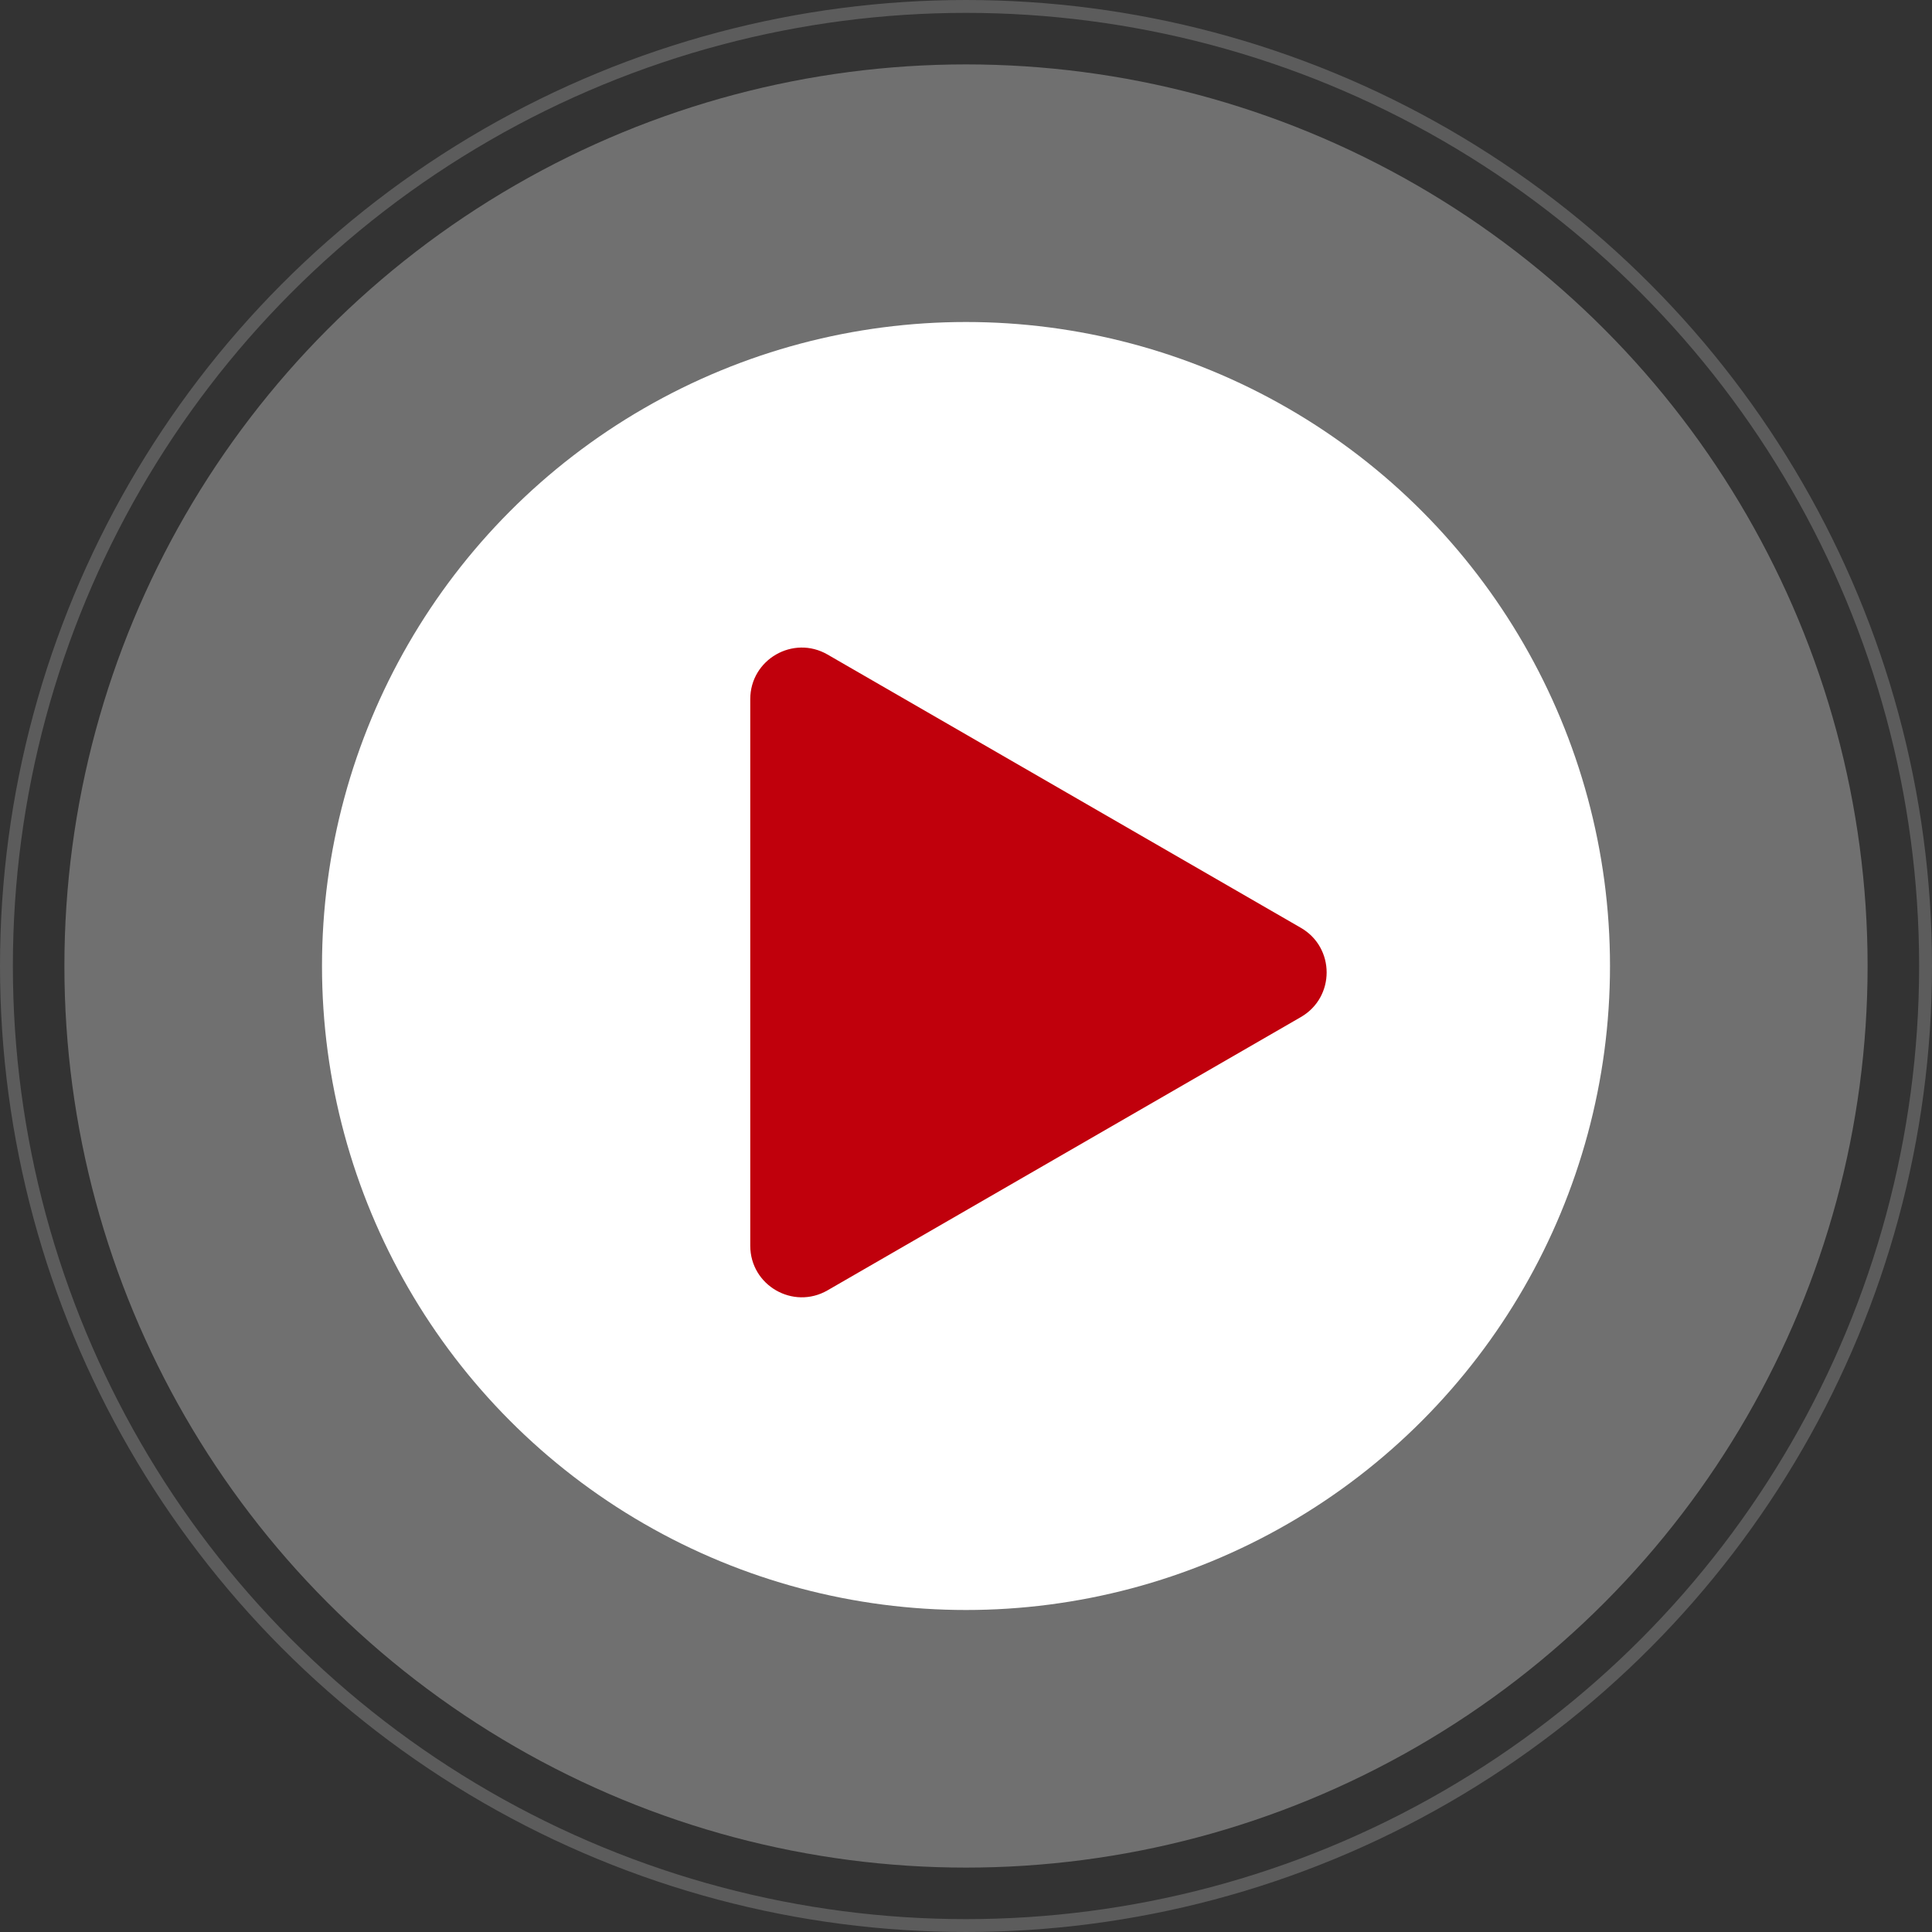 <?xml version="1.0" encoding="UTF-8"?> <svg xmlns="http://www.w3.org/2000/svg" width="150" height="150" viewBox="0 0 150 150" fill="none"><rect x="0" y="0" width="150" height="150" fill="#333333" stroke="none"/><circle opacity="0.3" cx="75" cy="75" r="70" fill="white"></circle><circle cx="75" cy="75" r="50" fill="white"></circle><circle opacity="0.2" cx="75" cy="75" r="74.5" stroke="white"></circle><path d="M101 72.036C103.667 73.576 103.667 77.424 101 78.964L64.25 100.182C61.583 101.721 58.25 99.797 58.25 96.718L58.25 54.282C58.25 51.203 61.583 49.279 64.25 50.818L101 72.036Z" fill="white"></path><path d="M101 72.036C103.667 73.576 103.667 77.424 101 78.964L64.25 100.182C61.583 101.721 58.25 99.797 58.25 96.718L58.25 54.282C58.25 51.203 61.583 49.279 64.25 50.818L101 72.036Z" fill="#C0000C"></path></svg> 